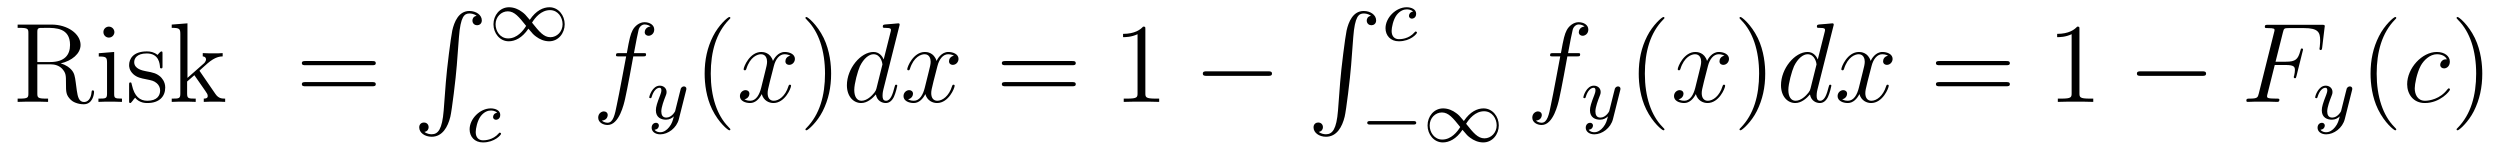 <?xml version='1.0' encoding='UTF-8'?>
<!-- This file was generated by dvisvgm 2.8.1 -->
<svg version='1.1' xmlns='http://www.w3.org/2000/svg' xmlns:xlink='http://www.w3.org/1999/xlink' width='264pt' height='17pt' viewBox='0 -17 264 17'>
<g id='page1'>
<g transform='matrix(1 0 0 -1 -131 648)'>
<path d='M137.405 658.304C138.588 658.579 139.508 659.332 139.508 660.253C139.508 661.413 138.158 662.405 136.436 662.405H132.862V662.058H133.101C133.962 662.058 133.998 661.938 133.998 661.496V655.148C133.998 654.706 133.962 654.587 133.101 654.587H132.862V654.24C133.137 654.264 134.117 654.264 134.464 654.264C134.811 654.264 135.803 654.264 136.078 654.24V654.587H135.839C134.978 654.587 134.942 654.706 134.942 655.148V658.209H136.329C136.795 658.209 137.237 658.077 137.56 657.742C137.967 657.288 137.967 657.037 137.967 656.212C137.967 655.268 137.967 654.957 138.492 654.443C138.672 654.264 139.174 653.989 139.843 653.989C140.776 653.989 140.931 655.029 140.931 655.28C140.931 655.352 140.931 655.459 140.8 655.459C140.68 655.459 140.68 655.387 140.668 655.268C140.608 654.551 140.262 654.228 139.879 654.228C139.329 654.228 139.21 654.79 139.114 655.423C139.102 655.507 139.03 656.021 138.994 656.32C138.911 656.918 138.863 657.3 138.504 657.671C138.373 657.802 138.062 658.125 137.405 658.304ZM136.281 658.448H134.942V661.58C134.942 661.855 134.942 661.998 135.193 662.046C135.301 662.058 135.659 662.058 135.898 662.058C136.867 662.058 138.397 662.058 138.397 660.253C138.397 659.213 137.835 658.448 136.281 658.448ZM143.08 661.604C143.08 661.914 142.829 662.189 142.494 662.189C142.183 662.189 141.92 661.938 141.92 661.616C141.92 661.257 142.207 661.03 142.494 661.03C142.865 661.03 143.08 661.341 143.08 661.604ZM141.43 659.38V659.033C142.195 659.033 142.303 658.962 142.303 658.376V655.125C142.303 654.587 142.171 654.587 141.394 654.587V654.24C141.729 654.264 142.303 654.264 142.65 654.264C142.781 654.264 143.474 654.264 143.881 654.24V654.587C143.104 654.587 143.056 654.647 143.056 655.113V659.512L141.43 659.38ZM148.161 659.297C148.161 659.512 148.161 659.572 148.041 659.572C147.945 659.572 147.719 659.308 147.635 659.201C147.264 659.5 146.894 659.572 146.511 659.572C145.065 659.572 144.634 658.782 144.634 658.125C144.634 657.993 144.634 657.575 145.089 657.157C145.471 656.822 145.878 656.738 146.427 656.631C147.085 656.499 147.24 656.463 147.539 656.224C147.754 656.045 147.91 655.782 147.91 655.447C147.91 654.933 147.611 654.36 146.559 654.36C145.77 654.36 145.196 654.814 144.933 656.009C144.885 656.224 144.885 656.236 144.873 656.248C144.849 656.296 144.802 656.296 144.766 656.296C144.634 656.296 144.634 656.236 144.634 656.021V654.395C144.634 654.18 144.634 654.12 144.754 654.12C144.814 654.12 144.825 654.132 145.029 654.383C145.089 654.467 145.089 654.491 145.268 654.682C145.722 654.12 146.368 654.12 146.571 654.12C147.826 654.12 148.448 654.814 148.448 655.758C148.448 656.404 148.053 656.786 147.945 656.894C147.515 657.264 147.193 657.336 146.404 657.48C146.045 657.551 145.172 657.719 145.172 658.436C145.172 658.807 145.423 659.356 146.499 659.356C147.802 659.356 147.874 658.245 147.898 657.874C147.91 657.778 147.993 657.778 148.029 657.778C148.161 657.778 148.161 657.838 148.161 658.053V659.297ZM152.147 657.408C152.147 657.42 152.063 657.515 152.063 657.528C152.063 657.563 152.816 658.209 152.912 658.304C153.737 659.022 154.263 659.033 154.514 659.046V659.392C154.275 659.368 153.964 659.368 153.605 659.368C153.294 659.368 152.685 659.368 152.41 659.392V659.046C152.613 659.033 152.757 658.926 152.757 658.735C152.757 658.496 152.518 658.281 152.505 658.281L150.796 656.774V662.536L149.134 662.405V662.058C149.947 662.058 150.043 661.974 150.043 661.388V655.125C150.043 654.587 149.912 654.587 149.134 654.587V654.24C149.469 654.264 150.043 654.264 150.402 654.264C150.76 654.264 151.334 654.264 151.669 654.24V654.587C150.904 654.587 150.76 654.587 150.76 655.125V656.392L151.525 657.061L152.673 655.412C152.852 655.16 152.936 655.029 152.936 654.862C152.936 654.647 152.769 654.587 152.518 654.587V654.24C152.816 654.264 153.402 654.264 153.725 654.264C154.239 654.264 154.263 654.264 154.777 654.24V654.587C154.454 654.587 154.083 654.587 153.749 655.077L152.147 657.408Z'/>
<path d='M170.3 658.113C170.467 658.113 170.682 658.113 170.682 658.328C170.682 658.555 170.479 658.555 170.3 658.555H163.259C163.091 658.555 162.876 658.555 162.876 658.34C162.876 658.113 163.08 658.113 163.259 658.113H170.3ZM170.3 655.89C170.467 655.89 170.682 655.89 170.682 656.105C170.682 656.332 170.479 656.332 170.3 656.332H163.259C163.091 656.332 162.876 656.332 162.876 656.117C162.876 655.89 163.08 655.89 163.259 655.89H170.3Z'/>
<path d='M177.852 653.32C177.696 651.36 177.266 650.822 176.584 650.822C176.429 650.822 176.07 650.858 175.819 651.073C176.166 651.121 176.262 651.396 176.262 651.563C176.262 651.91 175.999 652.065 175.772 652.065C175.533 652.065 175.269 651.91 175.269 651.551C175.269 650.977 175.867 650.559 176.584 650.559C177.72 650.559 178.294 651.599 178.557 652.675C178.712 653.297 179.142 656.775 179.238 658.102L179.465 661.079C179.633 663.278 180.039 663.577 180.577 663.577C180.697 663.577 181.067 663.553 181.33 663.326C180.983 663.278 180.888 663.003 180.888 662.836C180.888 662.489 181.151 662.334 181.378 662.334C181.617 662.334 181.88 662.489 181.88 662.848C181.88 663.422 181.282 663.84 180.565 663.84C179.429 663.84 178.963 662.68 178.76 661.772C178.617 661.114 178.186 657.743 178.079 656.297L177.852 653.32Z'/>
<path d='M186.943 662.903C186.473 663.469 186.409 663.533 186.13 663.74C185.764 664.019 185.277 664.234 184.752 664.234C183.779 664.234 183.11 663.382 183.11 662.433C183.11 661.501 183.772 660.64 184.72 660.64C185.373 660.64 186.138 660.983 186.799 661.971C187.27 661.405 187.333 661.342 187.612 661.134C187.979 660.855 188.465 660.64 188.991 660.64C189.963 660.64 190.632 661.493 190.632 662.441C190.632 663.373 189.971 664.234 189.023 664.234C188.369 664.234 187.604 663.892 186.943 662.903ZM187.182 662.608C187.485 663.111 188.138 663.931 189.078 663.931C189.931 663.931 190.409 663.158 190.409 662.441C190.409 661.668 189.819 661.071 189.118 661.071C188.417 661.071 187.947 661.652 187.182 662.608ZM186.56 662.266C186.258 661.764 185.604 660.943 184.664 660.943C183.811 660.943 183.333 661.716 183.333 662.433C183.333 663.206 183.923 663.804 184.624 663.804S185.796 663.222 186.56 662.266Z'/>
<path d='M183.499 653.092C183.173 653.052 183.069 652.805 183.069 652.646C183.069 652.415 183.276 652.351 183.38 652.351C183.419 652.351 183.826 652.383 183.826 652.869C183.826 653.355 183.3 653.554 182.822 653.554C181.69 653.554 180.591 652.454 180.591 651.339C180.591 650.582 181.108 649.96 181.993 649.96C183.252 649.96 183.913 650.765 183.913 650.869C183.913 650.94 183.834 650.996 183.786 650.996C183.738 650.996 183.714 650.972 183.674 650.924C183.045 650.183 182.153 650.183 182.009 650.183C181.579 650.183 181.236 650.446 181.236 651.052C181.236 651.402 181.395 652.247 181.77 652.741C182.121 653.187 182.519 653.331 182.83 653.331C182.925 653.331 183.292 653.323 183.499 653.092Z'/>
<path d='M198.892 659.046C199.13 659.046 199.226 659.046 199.226 659.273C199.226 659.392 199.13 659.392 198.916 659.392H197.947C198.174 660.623 198.342 661.472 198.437 661.855C198.509 662.142 198.76 662.417 199.07 662.417C199.322 662.417 199.573 662.309 199.692 662.202C199.226 662.154 199.082 661.807 199.082 661.604C199.082 661.365 199.262 661.221 199.489 661.221C199.728 661.221 200.087 661.424 200.087 661.879C200.087 662.381 199.585 662.656 199.058 662.656C198.545 662.656 198.043 662.273 197.803 661.807C197.588 661.388 197.47 660.958 197.194 659.392H196.393C196.166 659.392 196.046 659.392 196.046 659.177C196.046 659.046 196.118 659.046 196.357 659.046H197.122C196.907 657.934 196.417 655.232 196.142 653.953C195.938 652.913 195.76 652.04 195.162 652.04C195.126 652.04 194.779 652.04 194.564 652.267C195.174 652.315 195.174 652.841 195.174 652.853C195.174 653.092 194.994 653.236 194.767 653.236C194.528 653.236 194.17 653.032 194.17 652.578C194.17 652.064 194.695 651.801 195.162 651.801C196.381 651.801 196.883 653.989 197.015 654.587C197.23 655.507 197.815 658.687 197.875 659.046H198.892Z'/>
<path d='M203.448 655.444C203.479 655.556 203.479 655.572 203.479 655.627C203.479 655.827 203.32 655.874 203.225 655.874C203.185 655.874 203.002 655.866 202.898 655.659C202.882 655.619 202.81 655.332 202.77 655.165L202.292 653.253C202.284 653.229 201.942 652.583 201.36 652.583C200.969 652.583 200.834 652.87 200.834 653.229C200.834 653.691 201.106 654.4 201.288 654.862C201.368 655.062 201.392 655.133 201.392 655.277C201.392 655.715 201.041 655.954 200.675 655.954C199.885 655.954 199.559 654.831 199.559 654.735C199.559 654.663 199.615 654.631 199.679 654.631C199.782 654.631 199.79 654.679 199.814 654.759C200.021 655.452 200.364 655.731 200.651 655.731C200.771 655.731 200.842 655.651 200.842 655.468C200.842 655.301 200.778 655.117 200.723 654.974C200.395 654.129 200.261 653.723 200.261 653.348C200.261 652.567 200.85 652.36 201.32 652.36C201.695 652.36 201.966 652.527 202.157 652.711C202.045 652.265 201.966 651.954 201.662 651.572C201.4 651.245 201.08 651.037 200.723 651.037C200.587 651.037 200.284 651.062 200.125 651.301C200.548 651.333 200.579 651.691 200.579 651.739C200.579 651.93 200.436 652.034 200.268 652.034C200.093 652.034 199.814 651.898 199.814 651.508C199.814 651.133 200.156 650.814 200.723 650.814C201.535 650.814 202.452 651.468 202.691 652.432L203.448 655.444Z'/>
<path d='M208.126 651.335C208.126 651.371 208.126 651.395 207.922 651.598C206.726 652.806 206.057 654.778 206.057 657.217C206.057 659.536 206.618 661.532 208.006 662.943C208.126 663.05 208.126 663.074 208.126 663.11C208.126 663.182 208.066 663.206 208.018 663.206C207.862 663.206 206.882 662.345 206.297 661.173C205.686 659.966 205.411 658.687 205.411 657.217C205.411 656.152 205.579 654.73 206.201 653.451C206.905 652.017 207.886 651.239 208.018 651.239C208.066 651.239 208.126 651.263 208.126 651.335Z'/>
<path d='M214.465 659.117C214.082 659.046 213.938 658.759 213.938 658.532C213.938 658.245 214.166 658.149 214.333 658.149C214.692 658.149 214.943 658.46 214.943 658.782C214.943 659.285 214.369 659.512 213.868 659.512C213.138 659.512 212.731 658.794 212.624 658.567C212.348 659.464 211.608 659.512 211.393 659.512C210.173 659.512 209.527 657.946 209.527 657.683C209.527 657.635 209.575 657.575 209.659 657.575C209.755 657.575 209.779 657.647 209.803 657.695C210.209 659.022 211.01 659.273 211.357 659.273C211.895 659.273 212.003 658.771 212.003 658.484C212.003 658.221 211.931 657.946 211.787 657.372L211.381 655.734C211.201 655.017 210.854 654.36 210.221 654.36C210.162 654.36 209.863 654.36 209.611 654.515C210.042 654.599 210.137 654.957 210.137 655.101C210.137 655.34 209.958 655.483 209.731 655.483C209.444 655.483 209.134 655.232 209.134 654.85C209.134 654.348 209.695 654.12 210.209 654.12C210.782 654.12 211.189 654.575 211.44 655.065C211.632 654.36 212.23 654.12 212.671 654.12C213.892 654.12 214.536 655.687 214.536 655.949C214.536 656.009 214.488 656.057 214.417 656.057C214.309 656.057 214.297 655.997 214.261 655.902C213.938 654.85 213.246 654.36 212.707 654.36C212.29 654.36 212.062 654.67 212.062 655.16C212.062 655.423 212.11 655.615 212.302 656.404L212.719 658.029C212.899 658.747 213.305 659.273 213.856 659.273C213.88 659.273 214.214 659.273 214.465 659.117Z'/>
<path d='M218.767 657.217C218.767 658.125 218.648 659.607 217.979 660.994C217.273 662.428 216.293 663.206 216.161 663.206C216.114 663.206 216.054 663.182 216.054 663.11C216.054 663.074 216.054 663.05 216.257 662.847C217.452 661.64 218.122 659.667 218.122 657.228C218.122 654.909 217.56 652.913 216.173 651.502C216.054 651.395 216.054 651.371 216.054 651.335C216.054 651.263 216.114 651.239 216.161 651.239C216.317 651.239 217.297 652.1 217.883 653.272C218.492 654.491 218.767 655.782 218.767 657.217Z'/>
<path d='M225.967 662.237C225.98 662.285 226.003 662.357 226.003 662.417C226.003 662.536 225.884 662.536 225.86 662.536C225.848 662.536 225.263 662.488 225.203 662.476C225 662.464 224.82 662.441 224.605 662.428C224.306 662.405 224.222 662.393 224.222 662.178C224.222 662.058 224.318 662.058 224.485 662.058C225.071 662.058 225.083 661.95 225.083 661.831C225.083 661.759 225.059 661.663 225.047 661.627L224.318 658.723C224.186 659.033 223.864 659.512 223.242 659.512C221.892 659.512 220.433 657.767 220.433 655.997C220.433 654.814 221.126 654.12 221.939 654.12C222.596 654.12 223.158 654.634 223.493 655.029C223.613 654.324 224.174 654.12 224.533 654.12S225.179 654.336 225.394 654.766C225.586 655.173 225.752 655.902 225.752 655.949C225.752 656.009 225.704 656.057 225.632 656.057C225.526 656.057 225.514 655.997 225.466 655.818C225.287 655.113 225.059 654.36 224.569 654.36C224.222 654.36 224.198 654.67 224.198 654.909C224.198 654.957 224.198 655.208 224.282 655.543L225.967 662.237ZM223.553 655.662C223.493 655.459 223.493 655.435 223.326 655.208C223.063 654.873 222.538 654.36 221.975 654.36C221.485 654.36 221.21 654.802 221.21 655.507C221.21 656.165 221.58 657.503 221.808 658.006C222.215 658.842 222.776 659.273 223.242 659.273C224.032 659.273 224.186 658.293 224.186 658.197C224.186 658.185 224.15 658.029 224.138 658.006L223.553 655.662ZM231.742 659.117C231.359 659.046 231.215 658.759 231.215 658.532C231.215 658.245 231.443 658.149 231.61 658.149C231.968 658.149 232.219 658.46 232.219 658.782C232.219 659.285 231.646 659.512 231.143 659.512C230.414 659.512 230.008 658.794 229.9 658.567C229.625 659.464 228.884 659.512 228.668 659.512C227.449 659.512 226.804 657.946 226.804 657.683C226.804 657.635 226.852 657.575 226.936 657.575C227.032 657.575 227.056 657.647 227.078 657.695C227.485 659.022 228.287 659.273 228.632 659.273C229.171 659.273 229.278 658.771 229.278 658.484C229.278 658.221 229.207 657.946 229.063 657.372L228.656 655.734C228.478 655.017 228.131 654.36 227.497 654.36C227.437 654.36 227.138 654.36 226.888 654.515C227.318 654.599 227.413 654.957 227.413 655.101C227.413 655.34 227.234 655.483 227.008 655.483C226.721 655.483 226.41 655.232 226.41 654.85C226.41 654.348 226.972 654.12 227.485 654.12C228.059 654.12 228.466 654.575 228.716 655.065C228.908 654.36 229.506 654.12 229.948 654.12C231.167 654.12 231.812 655.687 231.812 655.949C231.812 656.009 231.764 656.057 231.694 656.057C231.586 656.057 231.574 655.997 231.538 655.902C231.215 654.85 230.521 654.36 229.984 654.36C229.565 654.36 229.338 654.67 229.338 655.16C229.338 655.423 229.386 655.615 229.577 656.404L229.996 658.029C230.176 658.747 230.581 659.273 231.131 659.273C231.155 659.273 231.49 659.273 231.742 659.117Z'/>
<path d='M244.219 658.113C244.386 658.113 244.601 658.113 244.601 658.328C244.601 658.555 244.398 658.555 244.219 658.555H237.178C237.011 658.555 236.795 658.555 236.795 658.34C236.795 658.113 236.999 658.113 237.178 658.113H244.219ZM244.219 655.89C244.386 655.89 244.601 655.89 244.601 656.105C244.601 656.332 244.398 656.332 244.219 656.332H237.178C237.011 656.332 236.795 656.332 236.795 656.117C236.795 655.89 236.999 655.89 237.178 655.89H244.219Z'/>
<path d='M251.95 661.902C251.95 662.178 251.95 662.189 251.711 662.189C251.424 661.867 250.826 661.424 249.595 661.424V661.078C249.87 661.078 250.468 661.078 251.125 661.388V655.16C251.125 654.73 251.089 654.587 250.037 654.587H249.666V654.24C249.989 654.264 251.149 654.264 251.543 654.264C251.938 654.264 253.085 654.264 253.408 654.24V654.587H253.038C251.986 654.587 251.95 654.73 251.95 655.16V661.902Z'/>
<path d='M264.904 656.989C265.106 656.989 265.322 656.989 265.322 657.228C265.322 657.468 265.106 657.468 264.904 657.468H258.437C258.233 657.468 258.018 657.468 258.018 657.228C258.018 656.989 258.233 656.989 258.437 656.989H264.904Z'/>
<path d='M272.292 653.32C272.136 651.36 271.705 650.822 271.025 650.822C270.869 650.822 270.51 650.858 270.259 651.073C270.606 651.121 270.702 651.396 270.702 651.563C270.702 651.91 270.439 652.065 270.211 652.065C269.972 652.065 269.71 651.91 269.71 651.551C269.71 650.977 270.307 650.559 271.025 650.559C272.16 650.559 272.734 651.599 272.996 652.675C273.152 653.297 273.582 656.775 273.678 658.102L273.905 661.079C274.073 663.278 274.48 663.577 275.017 663.577C275.136 663.577 275.507 663.553 275.77 663.326C275.424 663.278 275.328 663.003 275.328 662.836C275.328 662.489 275.591 662.334 275.818 662.334C276.058 662.334 276.32 662.489 276.32 662.848C276.32 663.422 275.722 663.84 275.005 663.84C273.869 663.84 273.403 662.68 273.2 661.772C273.056 661.114 272.627 657.743 272.519 656.297L272.292 653.32Z'/>
<path d='M280.219 663.772C279.893 663.732 279.788 663.485 279.788 663.326C279.788 663.095 279.996 663.031 280.099 663.031C280.139 663.031 280.546 663.063 280.546 663.549C280.546 664.035 280.02 664.234 279.542 664.234C278.411 664.234 277.31 663.134 277.31 662.019C277.31 661.262 277.829 660.64 278.713 660.64C279.972 660.64 280.633 661.445 280.633 661.549C280.633 661.62 280.554 661.676 280.506 661.676S280.434 661.652 280.394 661.604C279.766 660.863 278.873 660.863 278.729 660.863C278.299 660.863 277.956 661.126 277.956 661.732C277.956 662.082 278.116 662.927 278.49 663.421C278.84 663.867 279.239 664.011 279.55 664.011C279.646 664.011 280.012 664.003 280.219 663.772Z'/>
<path d='M280.25 651.849C280.378 651.849 280.553 651.849 280.553 652.032C280.553 652.215 280.378 652.215 280.25 652.215H275.684C275.556 652.215 275.381 652.215 275.381 652.032C275.381 651.849 275.556 651.849 275.684 651.849H280.25ZM285.583 652.223C285.113 652.789 285.049 652.853 284.77 653.06C284.404 653.339 283.918 653.554 283.392 653.554C282.419 653.554 281.75 652.702 281.75 651.753C281.75 650.821 282.412 649.96 283.36 649.96C284.014 649.96 284.778 650.303 285.439 651.291C285.91 650.725 285.973 650.662 286.252 650.454C286.619 650.175 287.105 649.96 287.63 649.96C288.602 649.96 289.272 650.813 289.272 651.761C289.272 652.693 288.611 653.554 287.663 653.554C287.009 653.554 286.244 653.212 285.583 652.223ZM285.822 651.928C286.124 652.431 286.778 653.251 287.718 653.251C288.571 653.251 289.049 652.478 289.049 651.761C289.049 650.988 288.46 650.391 287.758 650.391C287.057 650.391 286.586 650.972 285.822 651.928ZM285.2 651.586C284.898 651.084 284.244 650.263 283.304 650.263C282.451 650.263 281.974 651.036 281.974 651.753C281.974 652.526 282.563 653.124 283.264 653.124C283.966 653.124 284.436 652.542 285.2 651.586Z'/>
<path d='M297.532 659.046C297.77 659.046 297.866 659.046 297.866 659.273C297.866 659.392 297.77 659.392 297.556 659.392H296.587C296.814 660.623 296.982 661.472 297.077 661.855C297.149 662.142 297.4 662.417 297.71 662.417C297.962 662.417 298.213 662.309 298.332 662.202C297.866 662.154 297.722 661.807 297.722 661.604C297.722 661.365 297.902 661.221 298.129 661.221C298.368 661.221 298.727 661.424 298.727 661.879C298.727 662.381 298.225 662.656 297.698 662.656C297.185 662.656 296.683 662.273 296.443 661.807C296.228 661.388 296.11 660.958 295.834 659.392H295.033C294.806 659.392 294.686 659.392 294.686 659.177C294.686 659.046 294.758 659.046 294.997 659.046H295.762C295.547 657.934 295.057 655.232 294.782 653.953C294.578 652.913 294.4 652.04 293.802 652.04C293.766 652.04 293.419 652.04 293.204 652.267C293.814 652.315 293.814 652.841 293.814 652.853C293.814 653.092 293.634 653.236 293.407 653.236C293.168 653.236 292.81 653.032 292.81 652.578C292.81 652.064 293.335 651.801 293.802 651.801C295.021 651.801 295.523 653.989 295.655 654.587C295.87 655.507 296.455 658.687 296.515 659.046H297.532Z'/>
<path d='M302.088 655.444C302.119 655.556 302.119 655.572 302.119 655.627C302.119 655.827 301.96 655.874 301.865 655.874C301.825 655.874 301.642 655.866 301.538 655.659C301.522 655.619 301.45 655.332 301.41 655.165L300.932 653.253C300.924 653.229 300.582 652.583 300 652.583C299.609 652.583 299.474 652.87 299.474 653.229C299.474 653.691 299.746 654.4 299.928 654.862C300.008 655.062 300.032 655.133 300.032 655.277C300.032 655.715 299.681 655.954 299.315 655.954C298.525 655.954 298.199 654.831 298.199 654.735C298.199 654.663 298.255 654.631 298.319 654.631C298.422 654.631 298.43 654.679 298.454 654.759C298.661 655.452 299.004 655.731 299.291 655.731C299.411 655.731 299.482 655.651 299.482 655.468C299.482 655.301 299.418 655.117 299.363 654.974C299.035 654.129 298.901 653.723 298.901 653.348C298.901 652.567 299.49 652.36 299.96 652.36C300.335 652.36 300.606 652.527 300.797 652.711C300.685 652.265 300.606 651.954 300.302 651.572C300.04 651.245 299.72 651.037 299.363 651.037C299.227 651.037 298.924 651.062 298.765 651.301C299.188 651.333 299.219 651.691 299.219 651.739C299.219 651.93 299.076 652.034 298.908 652.034C298.733 652.034 298.454 651.898 298.454 651.508C298.454 651.133 298.796 650.814 299.363 650.814C300.175 650.814 301.092 651.468 301.331 652.432L302.088 655.444Z'/>
<path d='M306.766 651.335C306.766 651.371 306.766 651.395 306.562 651.598C305.366 652.806 304.697 654.778 304.697 657.217C304.697 659.536 305.258 661.532 306.646 662.943C306.766 663.05 306.766 663.074 306.766 663.11C306.766 663.182 306.706 663.206 306.658 663.206C306.502 663.206 305.522 662.345 304.937 661.173C304.326 659.966 304.051 658.687 304.051 657.217C304.051 656.152 304.219 654.73 304.841 653.451C305.545 652.017 306.526 651.239 306.658 651.239C306.706 651.239 306.766 651.263 306.766 651.335Z'/>
<path d='M313.105 659.117C312.722 659.046 312.578 658.759 312.578 658.532C312.578 658.245 312.806 658.149 312.973 658.149C313.332 658.149 313.583 658.46 313.583 658.782C313.583 659.285 313.009 659.512 312.508 659.512C311.778 659.512 311.371 658.794 311.264 658.567C310.988 659.464 310.248 659.512 310.033 659.512C308.813 659.512 308.167 657.946 308.167 657.683C308.167 657.635 308.215 657.575 308.299 657.575C308.395 657.575 308.419 657.647 308.443 657.695C308.849 659.022 309.65 659.273 309.997 659.273C310.535 659.273 310.643 658.771 310.643 658.484C310.643 658.221 310.571 657.946 310.427 657.372L310.021 655.734C309.841 655.017 309.494 654.36 308.861 654.36C308.802 654.36 308.503 654.36 308.251 654.515C308.682 654.599 308.777 654.957 308.777 655.101C308.777 655.34 308.598 655.483 308.371 655.483C308.084 655.483 307.774 655.232 307.774 654.85C307.774 654.348 308.335 654.12 308.849 654.12C309.422 654.12 309.829 654.575 310.08 655.065C310.272 654.36 310.87 654.12 311.311 654.12C312.532 654.12 313.176 655.687 313.176 655.949C313.176 656.009 313.128 656.057 313.057 656.057C312.949 656.057 312.937 655.997 312.901 655.902C312.578 654.85 311.886 654.36 311.347 654.36C310.93 654.36 310.702 654.67 310.702 655.16C310.702 655.423 310.75 655.615 310.942 656.404L311.359 658.029C311.539 658.747 311.945 659.273 312.496 659.273C312.52 659.273 312.854 659.273 313.105 659.117Z'/>
<path d='M317.407 657.217C317.407 658.125 317.288 659.607 316.619 660.994C315.913 662.428 314.933 663.206 314.801 663.206C314.754 663.206 314.694 663.182 314.694 663.11C314.694 663.074 314.694 663.05 314.897 662.847C316.092 661.64 316.762 659.667 316.762 657.228C316.762 654.909 316.2 652.913 314.813 651.502C314.694 651.395 314.694 651.371 314.694 651.335C314.694 651.263 314.754 651.239 314.801 651.239C314.957 651.239 315.937 652.1 316.523 653.272C317.132 654.491 317.407 655.782 317.407 657.217Z'/>
<path d='M324.607 662.237C324.62 662.285 324.643 662.357 324.643 662.417C324.643 662.536 324.524 662.536 324.5 662.536C324.488 662.536 323.903 662.488 323.843 662.476C323.64 662.464 323.46 662.441 323.245 662.428C322.946 662.405 322.862 662.393 322.862 662.178C322.862 662.058 322.958 662.058 323.125 662.058C323.711 662.058 323.723 661.95 323.723 661.831C323.723 661.759 323.699 661.663 323.687 661.627L322.958 658.723C322.826 659.033 322.504 659.512 321.882 659.512C320.531 659.512 319.073 657.767 319.073 655.997C319.073 654.814 319.766 654.12 320.579 654.12C321.236 654.12 321.799 654.634 322.133 655.029C322.253 654.324 322.814 654.12 323.173 654.12S323.819 654.336 324.034 654.766C324.226 655.173 324.392 655.902 324.392 655.949C324.392 656.009 324.344 656.057 324.272 656.057C324.166 656.057 324.154 655.997 324.106 655.818C323.927 655.113 323.699 654.36 323.209 654.36C322.862 654.36 322.838 654.67 322.838 654.909C322.838 654.957 322.838 655.208 322.922 655.543L324.607 662.237ZM322.193 655.662C322.133 655.459 322.133 655.435 321.966 655.208C321.703 654.873 321.178 654.36 320.615 654.36C320.125 654.36 319.85 654.802 319.85 655.507C319.85 656.165 320.22 657.503 320.448 658.006C320.855 658.842 321.416 659.273 321.882 659.273C322.672 659.273 322.826 658.293 322.826 658.197C322.826 658.185 322.79 658.029 322.778 658.006L322.193 655.662ZM330.382 659.117C329.999 659.046 329.855 658.759 329.855 658.532C329.855 658.245 330.083 658.149 330.25 658.149C330.608 658.149 330.859 658.46 330.859 658.782C330.859 659.285 330.286 659.512 329.783 659.512C329.054 659.512 328.648 658.794 328.54 658.567C328.265 659.464 327.524 659.512 327.308 659.512C326.089 659.512 325.444 657.946 325.444 657.683C325.444 657.635 325.492 657.575 325.576 657.575C325.672 657.575 325.696 657.647 325.718 657.695C326.125 659.022 326.927 659.273 327.272 659.273C327.811 659.273 327.918 658.771 327.918 658.484C327.918 658.221 327.847 657.946 327.703 657.372L327.296 655.734C327.118 655.017 326.771 654.36 326.137 654.36C326.077 654.36 325.778 654.36 325.528 654.515C325.958 654.599 326.053 654.957 326.053 655.101C326.053 655.34 325.874 655.483 325.648 655.483C325.361 655.483 325.05 655.232 325.05 654.85C325.05 654.348 325.612 654.12 326.125 654.12C326.699 654.12 327.106 654.575 327.356 655.065C327.548 654.36 328.146 654.12 328.588 654.12C329.807 654.12 330.452 655.687 330.452 655.949C330.452 656.009 330.404 656.057 330.334 656.057C330.226 656.057 330.214 655.997 330.178 655.902C329.855 654.85 329.161 654.36 328.624 654.36C328.205 654.36 327.978 654.67 327.978 655.16C327.978 655.423 328.026 655.615 328.217 656.404L328.636 658.029C328.816 658.747 329.221 659.273 329.771 659.273C329.795 659.273 330.13 659.273 330.382 659.117Z'/>
<path d='M342.859 658.113C343.026 658.113 343.241 658.113 343.241 658.328C343.241 658.555 343.038 658.555 342.859 658.555H335.818C335.651 658.555 335.435 658.555 335.435 658.34C335.435 658.113 335.639 658.113 335.818 658.113H342.859ZM342.859 655.89C343.026 655.89 343.241 655.89 343.241 656.105C343.241 656.332 343.038 656.332 342.859 656.332H335.818C335.651 656.332 335.435 656.332 335.435 656.117C335.435 655.89 335.639 655.89 335.818 655.89H342.859Z'/>
<path d='M350.59 661.902C350.59 662.178 350.59 662.189 350.351 662.189C350.064 661.867 349.466 661.424 348.235 661.424V661.078C348.51 661.078 349.108 661.078 349.765 661.388V655.16C349.765 654.73 349.729 654.587 348.677 654.587H348.306V654.24C348.629 654.264 349.789 654.264 350.183 654.264C350.578 654.264 351.725 654.264 352.048 654.24V654.587H351.678C350.626 654.587 350.59 654.73 350.59 655.16V661.902Z'/>
<path d='M363.544 656.989C363.746 656.989 363.962 656.989 363.962 657.228C363.962 657.468 363.746 657.468 363.544 657.468H357.077C356.873 657.468 356.658 657.468 356.658 657.228C356.658 656.989 356.873 656.989 357.077 656.989H363.544Z'/>
<path d='M371.214 658.137H372.362C373.271 658.137 373.342 657.934 373.342 657.587C373.342 657.432 373.319 657.264 373.259 657.001C373.235 656.953 373.223 656.894 373.223 656.87C373.223 656.786 373.271 656.738 373.354 656.738C373.45 656.738 373.462 656.786 373.51 656.977L374.203 659.763C374.203 659.811 374.167 659.882 374.083 659.882C373.976 659.882 373.963 659.834 373.916 659.631C373.666 658.735 373.426 658.484 372.386 658.484H371.298L372.076 661.58C372.182 661.998 372.206 662.034 372.697 662.034H374.298C375.793 662.034 376.008 661.592 376.008 660.743C376.008 660.671 376.008 660.408 375.972 660.097C375.96 660.05 375.936 659.894 375.936 659.847C375.936 659.751 375.996 659.715 376.068 659.715C376.152 659.715 376.199 659.763 376.223 659.978L376.474 662.07C376.474 662.106 376.498 662.225 376.498 662.249C376.498 662.381 376.391 662.381 376.175 662.381H370.51C370.282 662.381 370.163 662.381 370.163 662.166C370.163 662.034 370.247 662.034 370.45 662.034C371.191 662.034 371.191 661.95 371.191 661.819C371.191 661.759 371.178 661.711 371.143 661.58L369.529 655.125C369.421 654.706 369.397 654.587 368.561 654.587C368.334 654.587 368.214 654.587 368.214 654.372C368.214 654.24 368.322 654.24 368.393 654.24C368.621 654.24 368.86 654.264 369.086 654.264H370.64C370.903 654.264 371.191 654.24 371.454 654.24C371.561 654.24 371.705 654.24 371.705 654.455C371.705 654.587 371.633 654.587 371.37 654.587C370.426 654.587 370.402 654.67 370.402 654.85C370.402 654.909 370.426 655.005 370.45 655.089L371.214 658.137Z'/>
<path d='M379.368 655.444C379.399 655.556 379.399 655.572 379.399 655.627C379.399 655.827 379.24 655.874 379.145 655.874C379.105 655.874 378.922 655.866 378.818 655.659C378.802 655.619 378.73 655.332 378.69 655.165L378.212 653.253C378.204 653.229 377.862 652.583 377.28 652.583C376.889 652.583 376.754 652.87 376.754 653.229C376.754 653.691 377.026 654.4 377.208 654.862C377.288 655.062 377.312 655.133 377.312 655.277C377.312 655.715 376.961 655.954 376.595 655.954C375.805 655.954 375.479 654.831 375.479 654.735C375.479 654.663 375.535 654.631 375.599 654.631C375.702 654.631 375.71 654.679 375.734 654.759C375.941 655.452 376.284 655.731 376.571 655.731C376.691 655.731 376.762 655.651 376.762 655.468C376.762 655.301 376.698 655.117 376.643 654.974C376.315 654.129 376.181 653.723 376.181 653.348C376.181 652.567 376.77 652.36 377.24 652.36C377.615 652.36 377.886 652.527 378.077 652.711C377.965 652.265 377.886 651.954 377.582 651.572C377.32 651.245 377 651.037 376.643 651.037C376.507 651.037 376.204 651.062 376.045 651.301C376.468 651.333 376.499 651.691 376.499 651.739C376.499 651.93 376.356 652.034 376.188 652.034C376.013 652.034 375.734 651.898 375.734 651.508C375.734 651.133 376.076 650.814 376.643 650.814C377.455 650.814 378.372 651.468 378.611 652.432L379.368 655.444Z'/>
<path d='M384.046 651.335C384.046 651.371 384.046 651.395 383.842 651.598C382.646 652.806 381.977 654.778 381.977 657.217C381.977 659.536 382.538 661.532 383.926 662.943C384.046 663.05 384.046 663.074 384.046 663.11C384.046 663.182 383.986 663.206 383.938 663.206C383.782 663.206 382.802 662.345 382.217 661.173C381.606 659.966 381.331 658.687 381.331 657.217C381.331 656.152 381.499 654.73 382.121 653.451C382.825 652.017 383.806 651.239 383.938 651.239C383.986 651.239 384.046 651.263 384.046 651.335Z'/>
<path d='M389.393 658.735C389.166 658.735 389.058 658.735 388.89 658.591C388.819 658.532 388.687 658.352 388.687 658.161C388.687 657.922 388.867 657.778 389.094 657.778C389.381 657.778 389.704 658.017 389.704 658.496C389.704 659.069 389.154 659.512 388.328 659.512C386.762 659.512 385.196 657.802 385.196 656.105C385.196 655.065 385.842 654.12 387.061 654.12C388.687 654.12 389.716 655.387 389.716 655.543C389.716 655.615 389.644 655.674 389.596 655.674C389.56 655.674 389.548 655.662 389.441 655.555C388.675 654.539 387.54 654.36 387.085 654.36C386.261 654.36 385.998 655.077 385.998 655.674C385.998 656.093 386.201 657.252 386.632 658.065C386.942 658.627 387.588 659.273 388.34 659.273C388.496 659.273 389.154 659.249 389.393 658.735Z'/>
<path d='M393.128 657.217C393.128 658.125 393.01 659.607 392.34 660.994C391.634 662.428 390.654 663.206 390.523 663.206C390.475 663.206 390.415 663.182 390.415 663.11C390.415 663.074 390.415 663.05 390.618 662.847C391.814 661.64 392.483 659.667 392.483 657.228C392.483 654.909 391.921 652.913 390.534 651.502C390.415 651.395 390.415 651.371 390.415 651.335C390.415 651.263 390.475 651.239 390.523 651.239C390.678 651.239 391.658 652.1 392.244 653.272C392.854 654.491 393.128 655.782 393.128 657.217Z'/>
</g>
</g>
</svg>